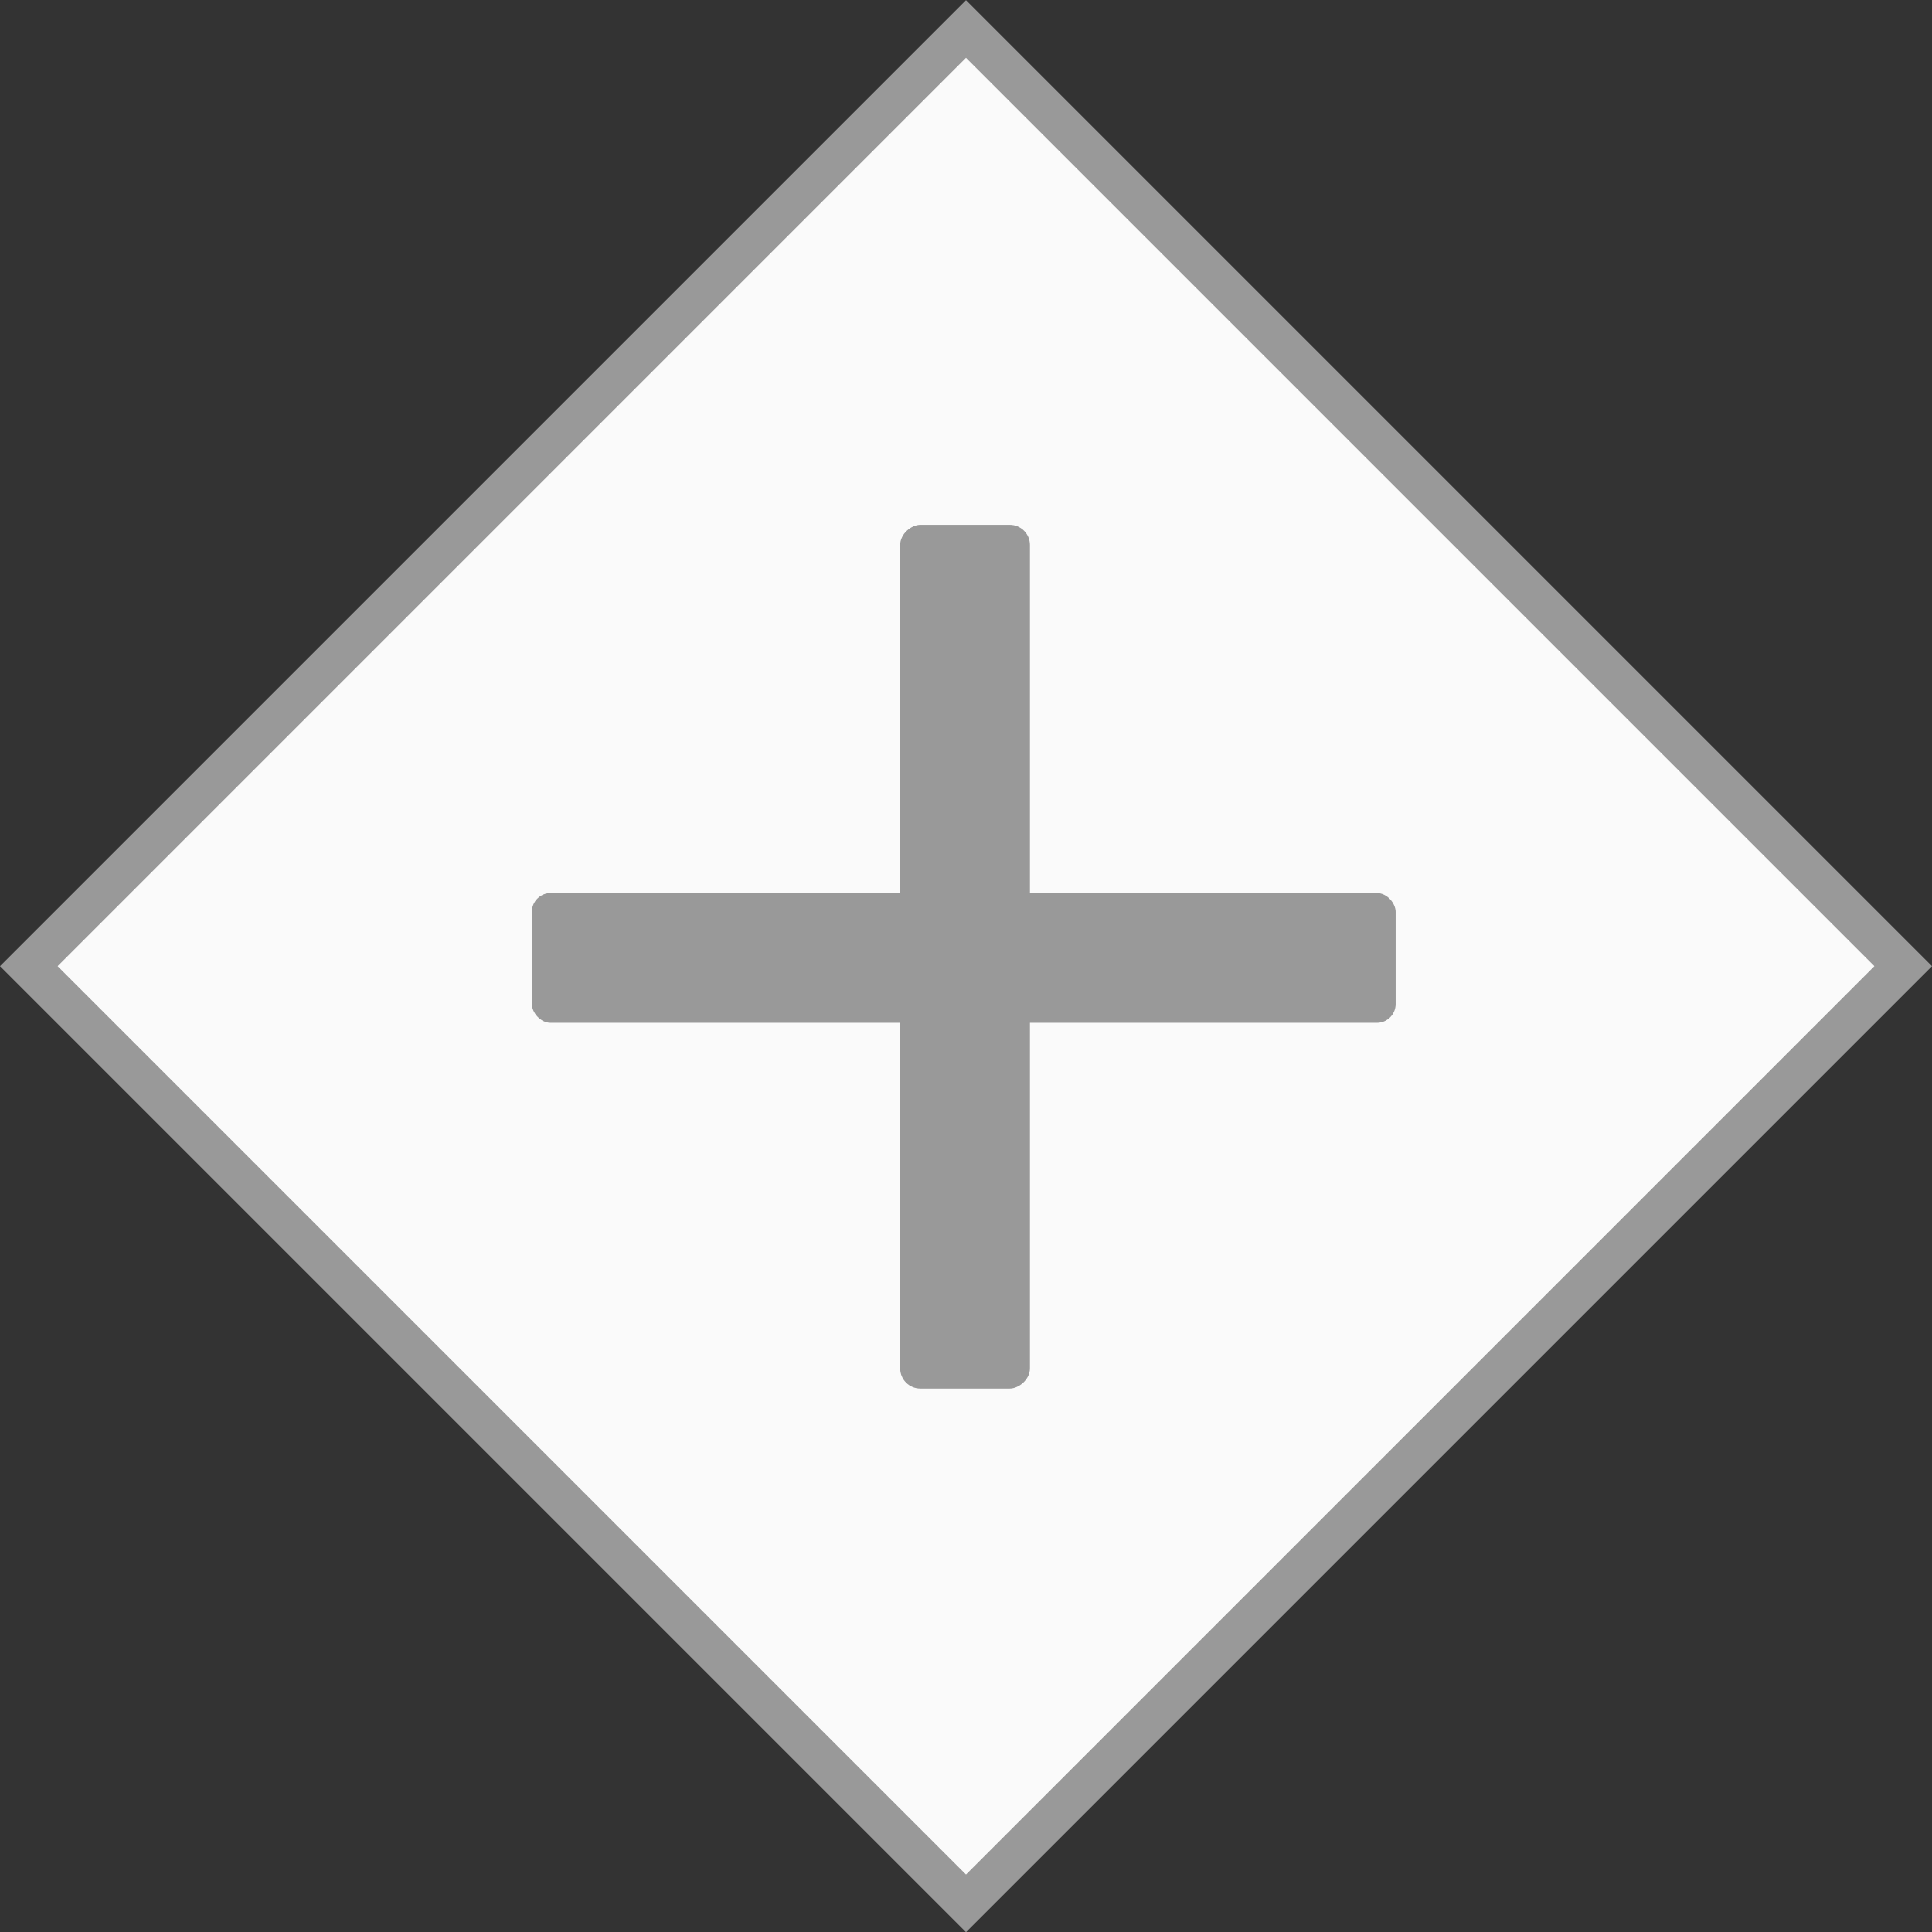 <svg xmlns="http://www.w3.org/2000/svg" width="47.414" height="47.414" viewBox="0 0 47.414 47.414">
  <rect x="0" y="0" width="47.414" height="47.414" fill="#333333" stroke="none"/>
  <g id="Gruppe_188" data-name="Gruppe 188" transform="translate(-1183.516 -116.489)">
    <g id="Gruppe_185" data-name="Gruppe 185" transform="translate(1184.223 117.195)">
      <path id="Pfad_205" data-name="Pfad 205" d="M1184.223,140.2l23-23,23,23-23,23Z" transform="translate(-1184.223 -117.195)" fill="#fafafa" stroke="#999" stroke-miterlimit="10.485" stroke-width="1"/>
      <path id="Pfad_206" data-name="Pfad 206" d="M1184.223,140.2l23-23,23,23-23,23Z" transform="translate(-1184.223 -117.195)" fill="none" stroke="#999" stroke-miterlimit="10.485" stroke-width="0.42"/>
    </g>
    <g id="Gruppe_186" data-name="Gruppe 186" transform="translate(1219.39 139.967) rotate(135)">
      <rect id="Rechteck_124" data-name="Rechteck 124" width="21.198" height="3.184" rx="0.461" transform="translate(2.295 0) rotate(45)" fill="#999"/>
      <rect id="Rechteck_125" data-name="Rechteck 125" width="21.198" height="3.184" rx="0.495" transform="translate(17.24 2.251) rotate(135)" fill="#999"/>
    </g>
  </g>
</svg>
